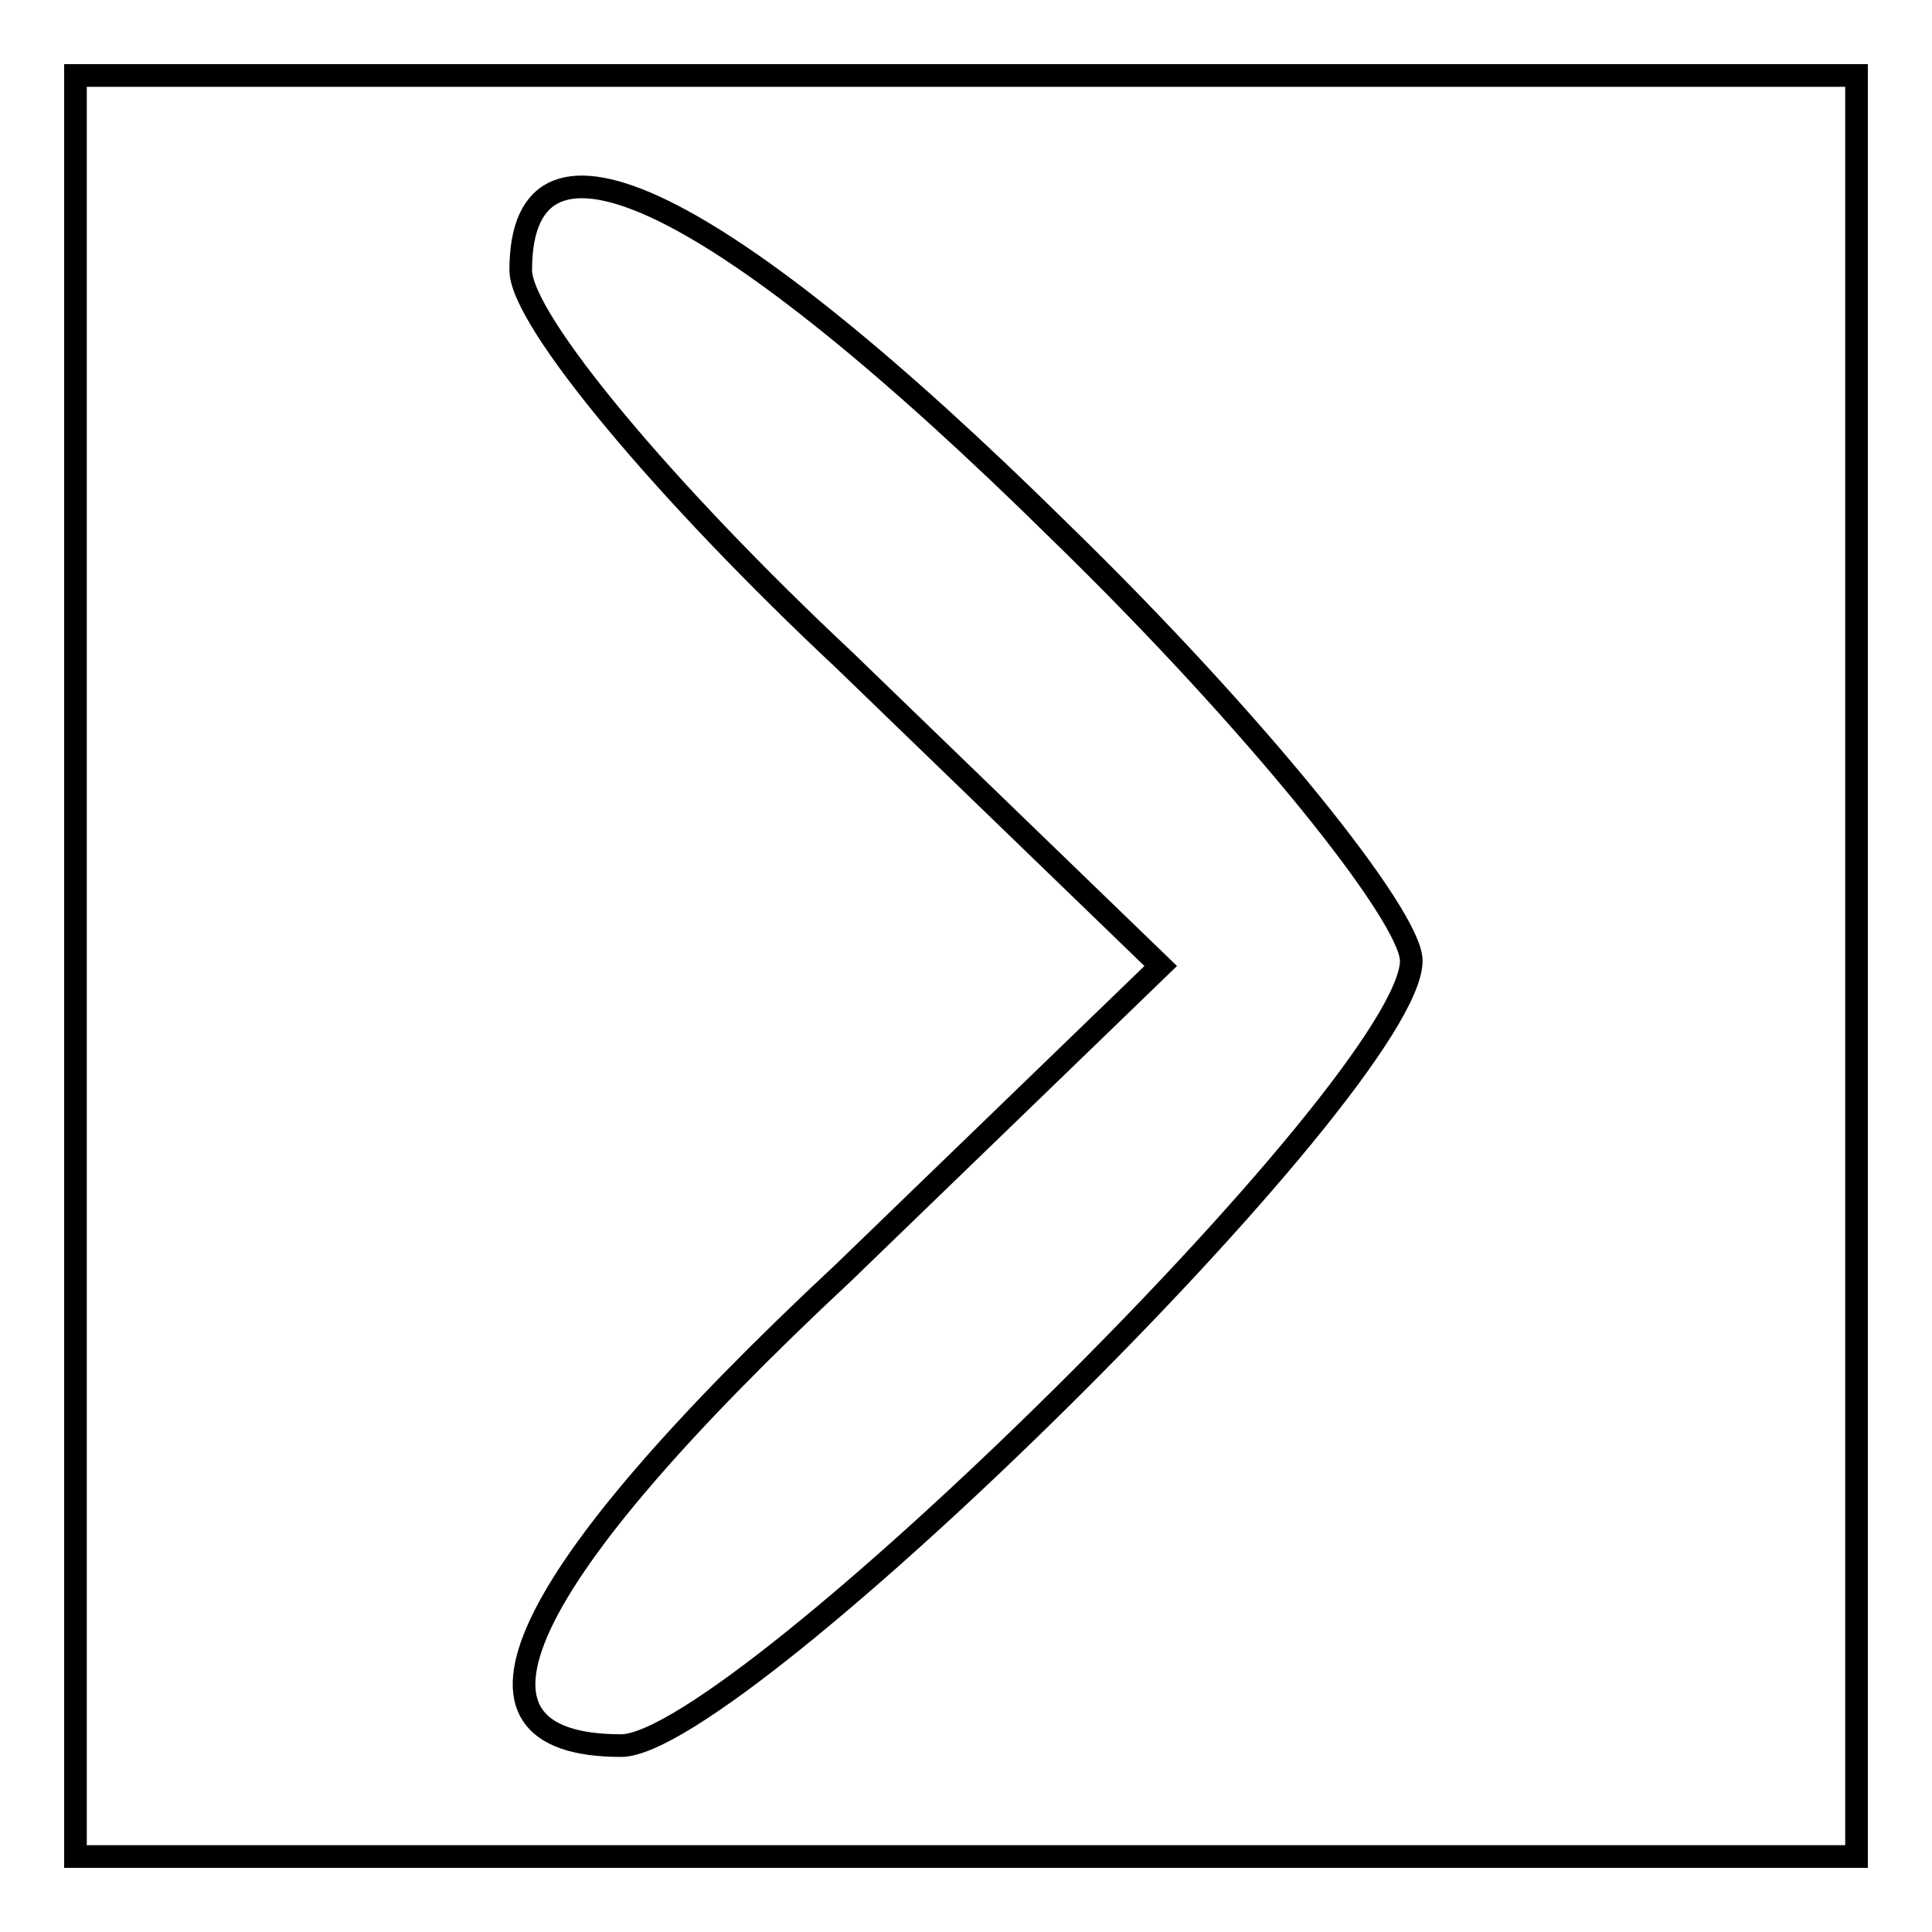 <?xml version="1.0" encoding="utf-8"?>
<!-- Svg Vector Icons : http://www.onlinewebfonts.com/icon -->
<!DOCTYPE svg PUBLIC "-//W3C//DTD SVG 1.1//EN" "http://www.w3.org/Graphics/SVG/1.1/DTD/svg11.dtd">
<svg version="1.1" xmlns="http://www.w3.org/2000/svg" xmlns:xlink="http://www.w3.org/1999/xlink" x="0px" y="0px" viewBox="0 0 256 256" enable-background="new 0 0 256 256" xml:space="preserve">
<g><g><path stroke-width="3" fill-opacity="0" stroke="#000000"  d="M10,128v118h236V10H10V128L10,128z M140.5,70.5c25.8,25.1,46.5,50.9,46.5,56.8c0,16.2-89.2,104-104.7,104c-24.3,0-14-22.1,29.5-62.7l42-40.6l-42-40.6C88.2,65.3,69,42.4,69,35.8C69,12.9,95.6,26.2,140.5,70.5L140.5,70.5z"/></g></g>
</svg>